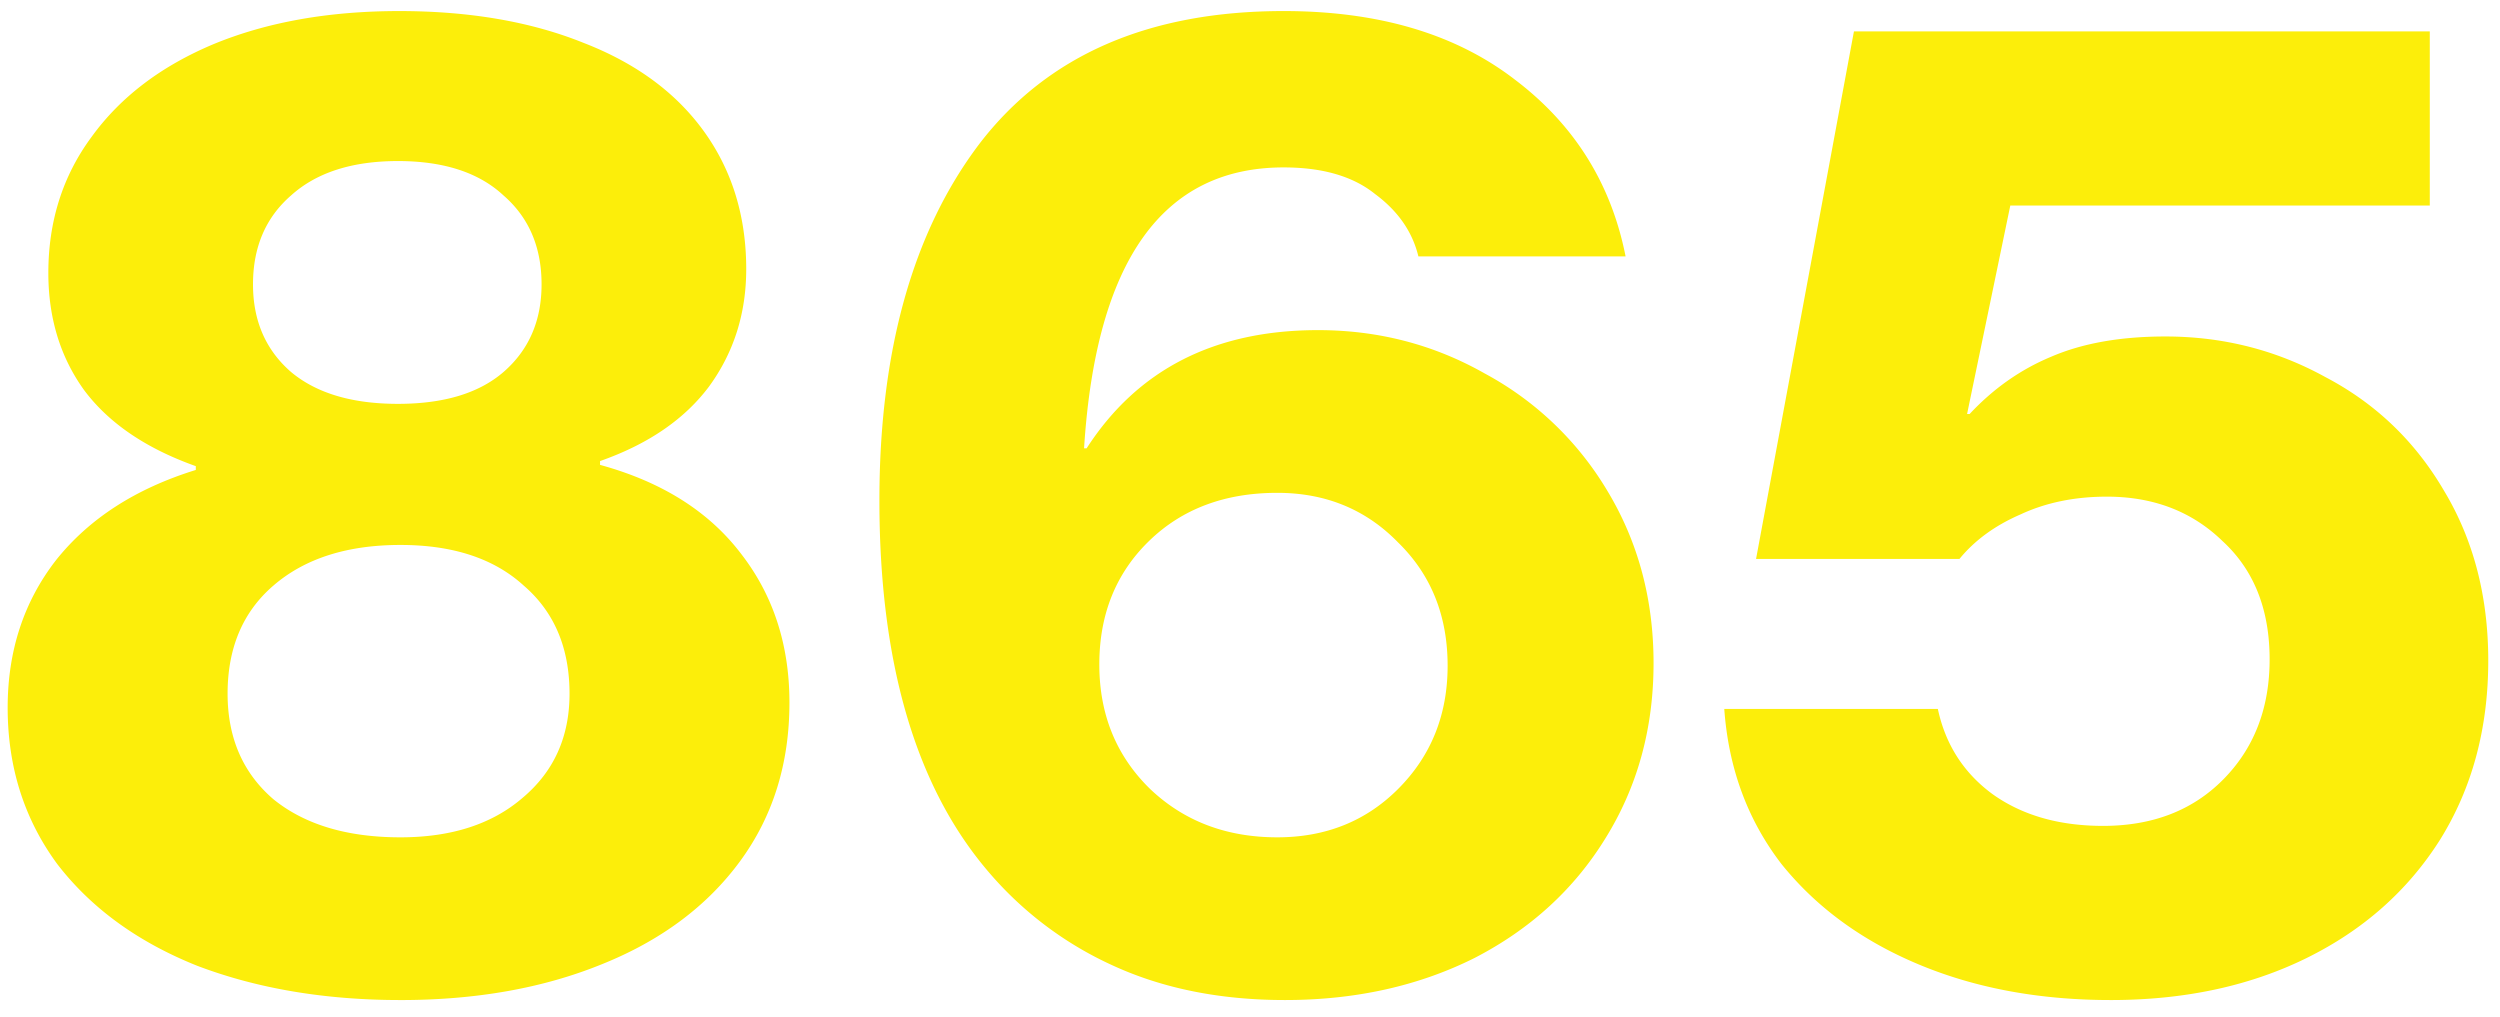 <svg width="59" height="24" fill="none" xmlns="http://www.w3.org/2000/svg"><path d="M9.451 23.601c-1.78 0-3.38-.27-4.8-.81-1.4-.56-2.5-1.36-3.3-2.4-.78-1.06-1.17-2.29-1.17-3.69 0-1.34.38-2.5 1.14-3.48.78-.98 1.88-1.69 3.3-2.13v-.09c-1.18-.42-2.06-1.02-2.64-1.8-.56-.78-.84-1.7-.84-2.76 0-1.22.34-2.29 1.02-3.21.68-.94 1.64-1.67 2.88-2.19 1.26-.52 2.72-.78 4.38-.78 1.66 0 3.11.25 4.35.75 1.24.48 2.19 1.18 2.85 2.1.66.92.99 2 .99 3.24 0 1.04-.29 1.96-.87 2.76-.58.78-1.44 1.37-2.58 1.77v.09c1.46.4 2.57 1.1 3.33 2.1.76.98 1.14 2.15 1.14 3.51 0 1.44-.39 2.69-1.17 3.75-.78 1.06-1.87 1.87-3.27 2.43-1.38.56-2.96.84-4.74.84zm-.06-14.07c1.08 0 1.91-.25 2.49-.75.6-.52.9-1.21.9-2.07 0-.88-.3-1.58-.9-2.1-.58-.54-1.41-.81-2.49-.81-1.08 0-1.92.27-2.52.81-.6.52-.9 1.22-.9 2.1 0 .86.3 1.55.9 2.07.6.5 1.44.75 2.52.75zm.06 10.23c1.2 0 2.16-.31 2.88-.93.74-.62 1.11-1.44 1.11-2.46 0-1.08-.36-1.93-1.08-2.55-.7-.64-1.67-.96-2.91-.96-1.26 0-2.26.32-3 .96-.72.62-1.08 1.47-1.08 2.55 0 1.04.36 1.87 1.08 2.49.74.6 1.74.9 3 .9zm21.653-11.97c1.42 0 2.73.34 3.93 1.02a7.5 7.5 0 012.91 2.79c.72 1.2 1.08 2.55 1.08 4.05 0 1.54-.38 2.92-1.14 4.14-.74 1.2-1.77 2.14-3.09 2.82-1.32.66-2.81.99-4.47.99-1.52 0-2.87-.27-4.05-.81a8.437 8.437 0 01-3-2.28c-1.68-2-2.52-4.9-2.52-8.7 0-3.54.79-6.35 2.37-8.43 1.6-2.08 3.99-3.12 7.17-3.12 2.24 0 4.06.54 5.46 1.62 1.4 1.06 2.27 2.45 2.61 4.17h-4.89c-.14-.58-.48-1.07-1.02-1.47-.52-.42-1.24-.63-2.16-.63-2.86 0-4.43 2.21-4.71 6.63h.06c1.2-1.86 3.02-2.79 5.46-2.79zm-.96 11.97c1.14 0 2.09-.38 2.85-1.14.78-.78 1.17-1.75 1.17-2.91 0-1.18-.39-2.15-1.17-2.91-.76-.78-1.71-1.17-2.85-1.17-1.24 0-2.25.38-3.03 1.14-.78.76-1.17 1.73-1.17 2.91 0 1.18.4 2.16 1.2 2.94.8.76 1.8 1.14 3 1.14zm19.669 3.84c-1.68 0-3.19-.28-4.53-.84-1.34-.56-2.42-1.35-3.24-2.37-.8-1.04-1.25-2.26-1.35-3.66h5.04c.18.84.61 1.51 1.29 2.01.7.5 1.57.75 2.61.75 1.16 0 2.1-.36 2.82-1.08.74-.74 1.11-1.69 1.11-2.85 0-1.18-.37-2.11-1.11-2.79-.72-.7-1.63-1.05-2.73-1.05-.76 0-1.44.14-2.04.42-.6.26-1.08.61-1.44 1.05h-4.8l2.31-12.45h13.59v4.11h-9.9l-1.02 4.92h.06c.56-.6 1.2-1.05 1.92-1.35.74-.32 1.64-.48 2.7-.48 1.36 0 2.62.32 3.78.96 1.18.62 2.11 1.51 2.79 2.67.7 1.16 1.05 2.5 1.05 4.02 0 1.6-.38 3.01-1.14 4.23-.76 1.2-1.81 2.13-3.15 2.79-1.34.66-2.88.99-4.62.99z" fill="#FCEE0A"/></svg>